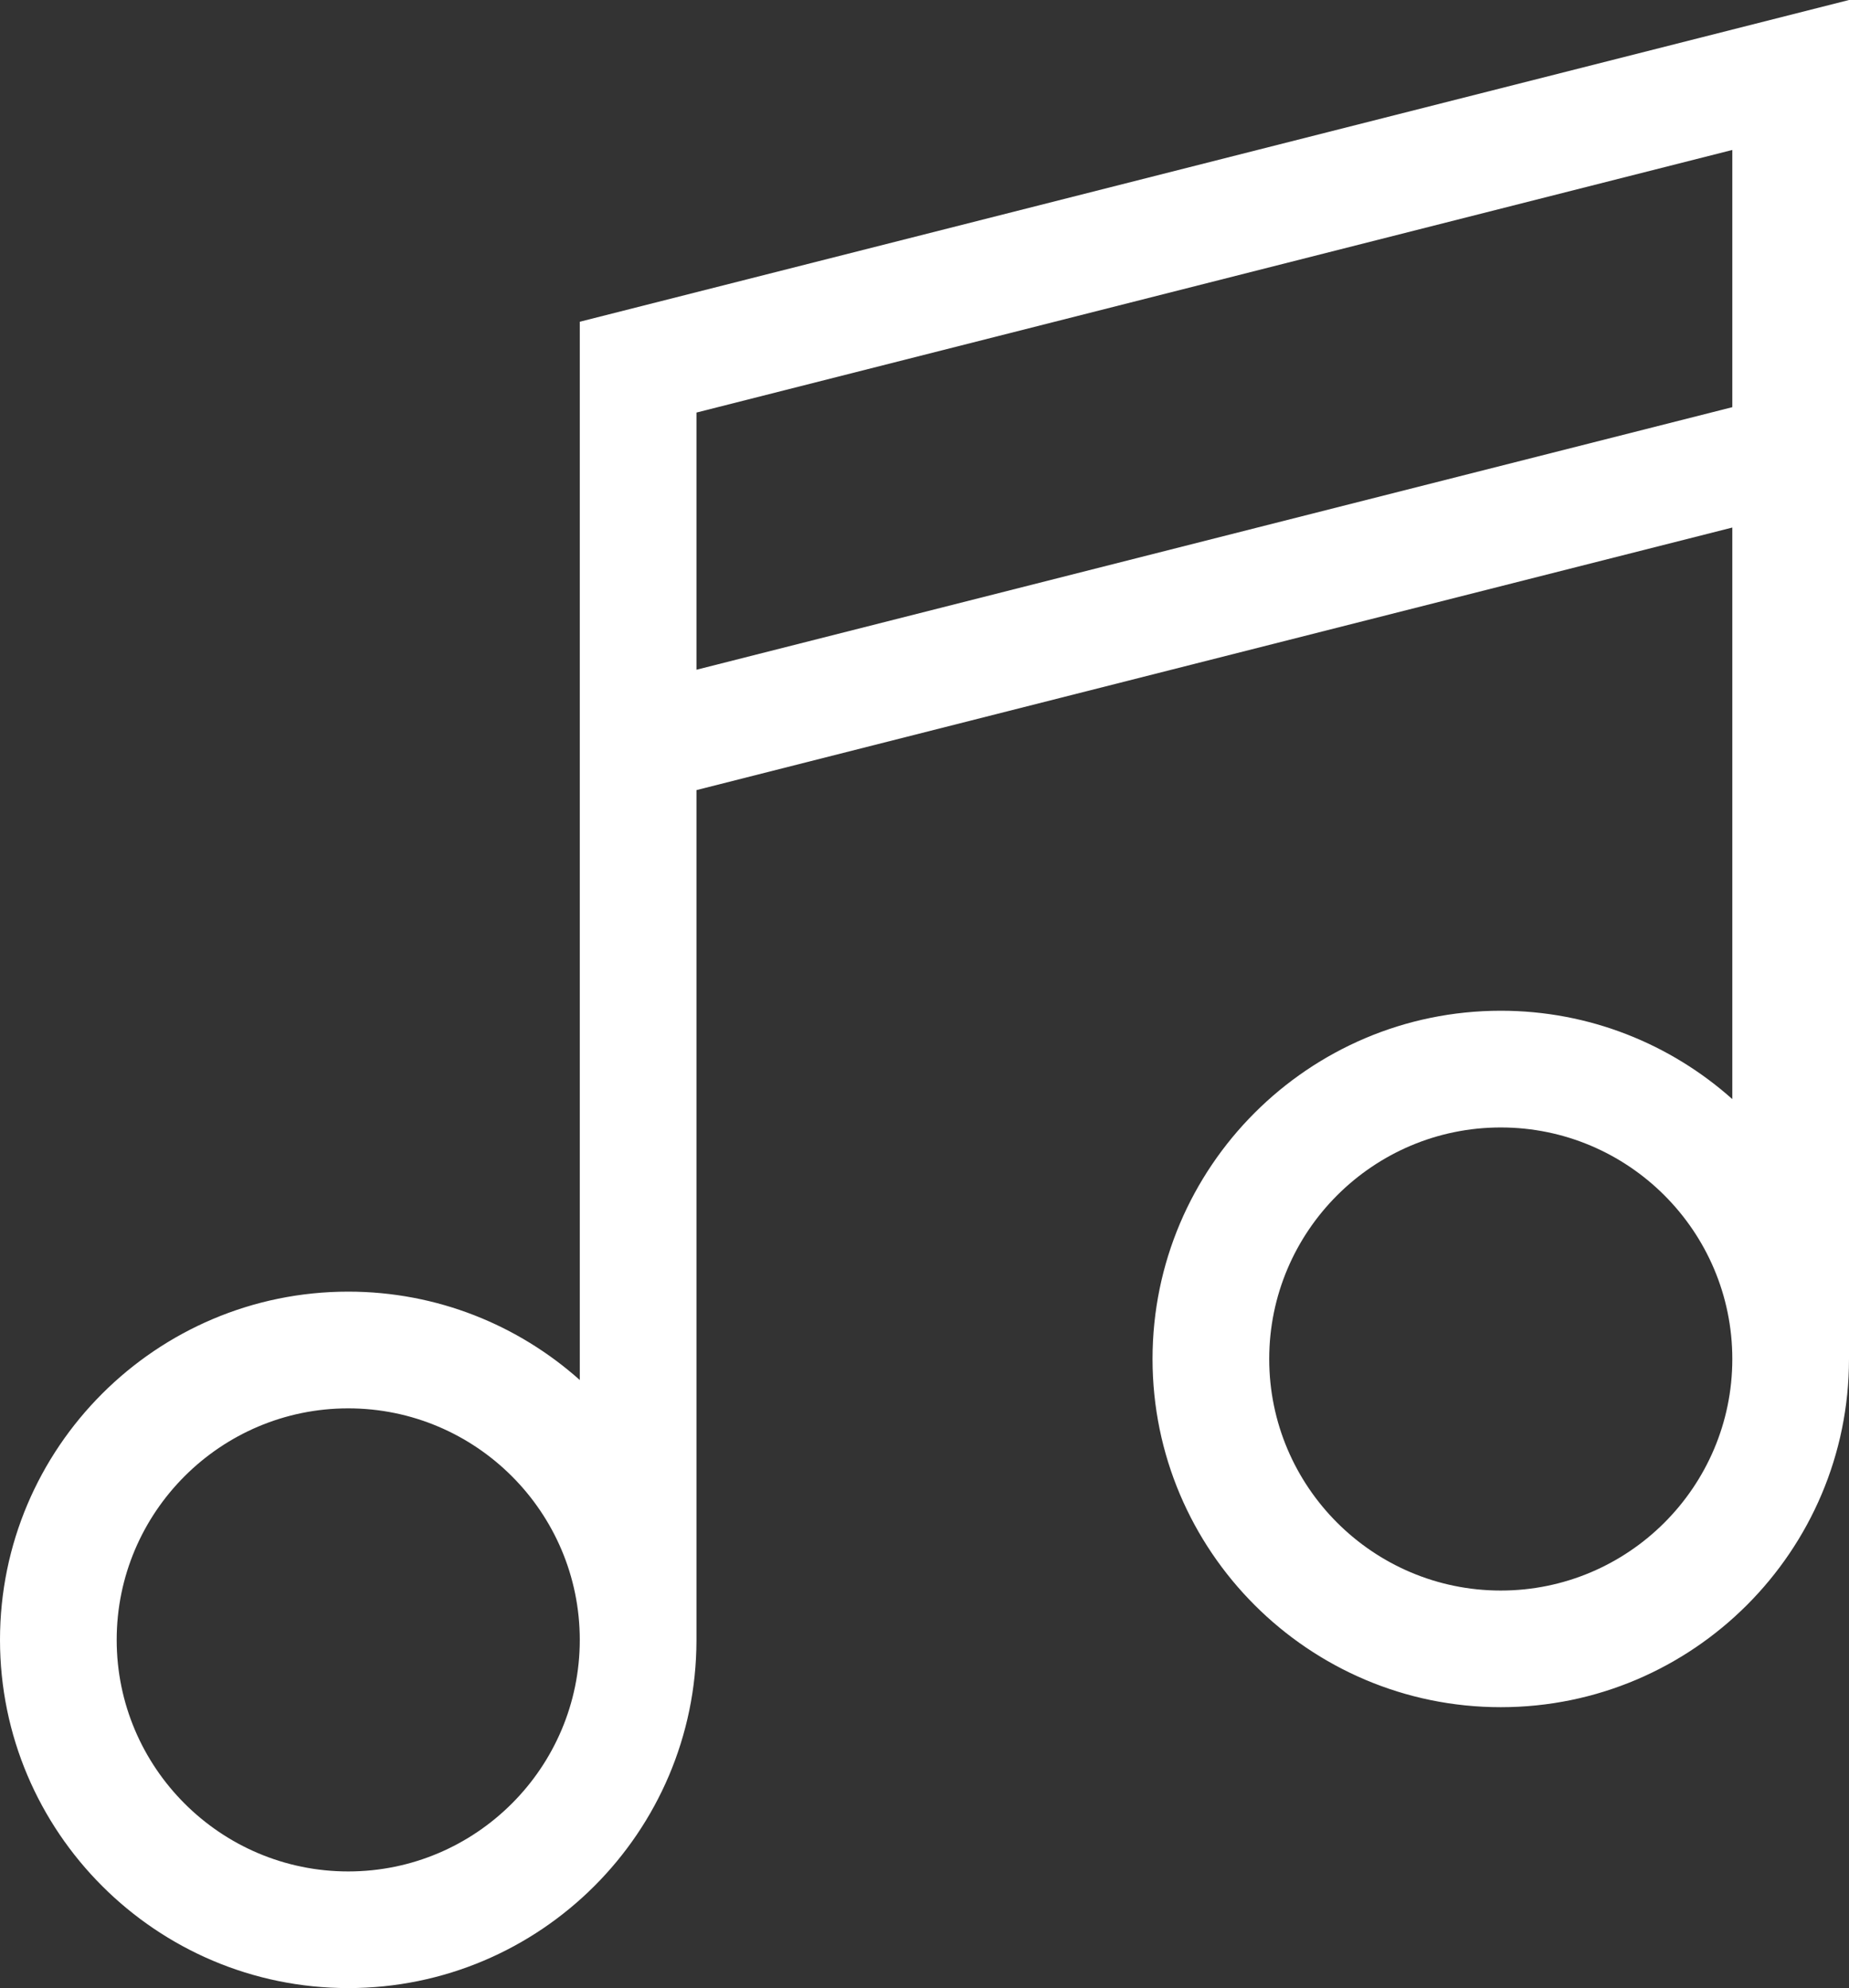 <?xml version="1.0" encoding="UTF-8"?> <svg xmlns="http://www.w3.org/2000/svg" id="_Слой_2" data-name="Слой 2" viewBox="0 0 476.17 512"><rect x="0" y="0" width="476.17" height="512" fill="#333333" stroke="none"/> <defs> <style> .cls-1 { fill: #fff; stroke-width: 0px; } </style> </defs> <g id="Layer_1" data-name="Layer 1"> <path class="cls-1" d="m149.31,82.86v272.54c-15.86-14.15-36.76-22.76-59.63-22.76-49.45,0-89.68,40.23-89.68,89.68s40.23,89.68,89.68,89.68,89.58-40.13,89.68-89.49h0v-219.03l266.76-67.62v147.2c-15.86-14.15-36.76-22.76-59.63-22.76-49.45,0-89.68,40.23-89.68,89.68s40.23,89.68,89.68,89.68,89.68-40.23,89.68-89.68V0L149.31,82.86Zm-59.63,399.1c-32.88,0-59.63-26.75-59.63-59.63s26.75-59.63,59.63-59.63,59.63,26.75,59.63,59.63c0,32.88-26.75,59.63-59.63,59.63Zm89.68-309.47v-66.24L446.12,38.62v66.24l-266.76,67.62Zm207.13,237.13c-32.88,0-59.63-26.75-59.63-59.63s26.75-59.63,59.63-59.63,59.63,26.75,59.63,59.63-26.75,59.63-59.63,59.63Z"></path> </g> </svg> 